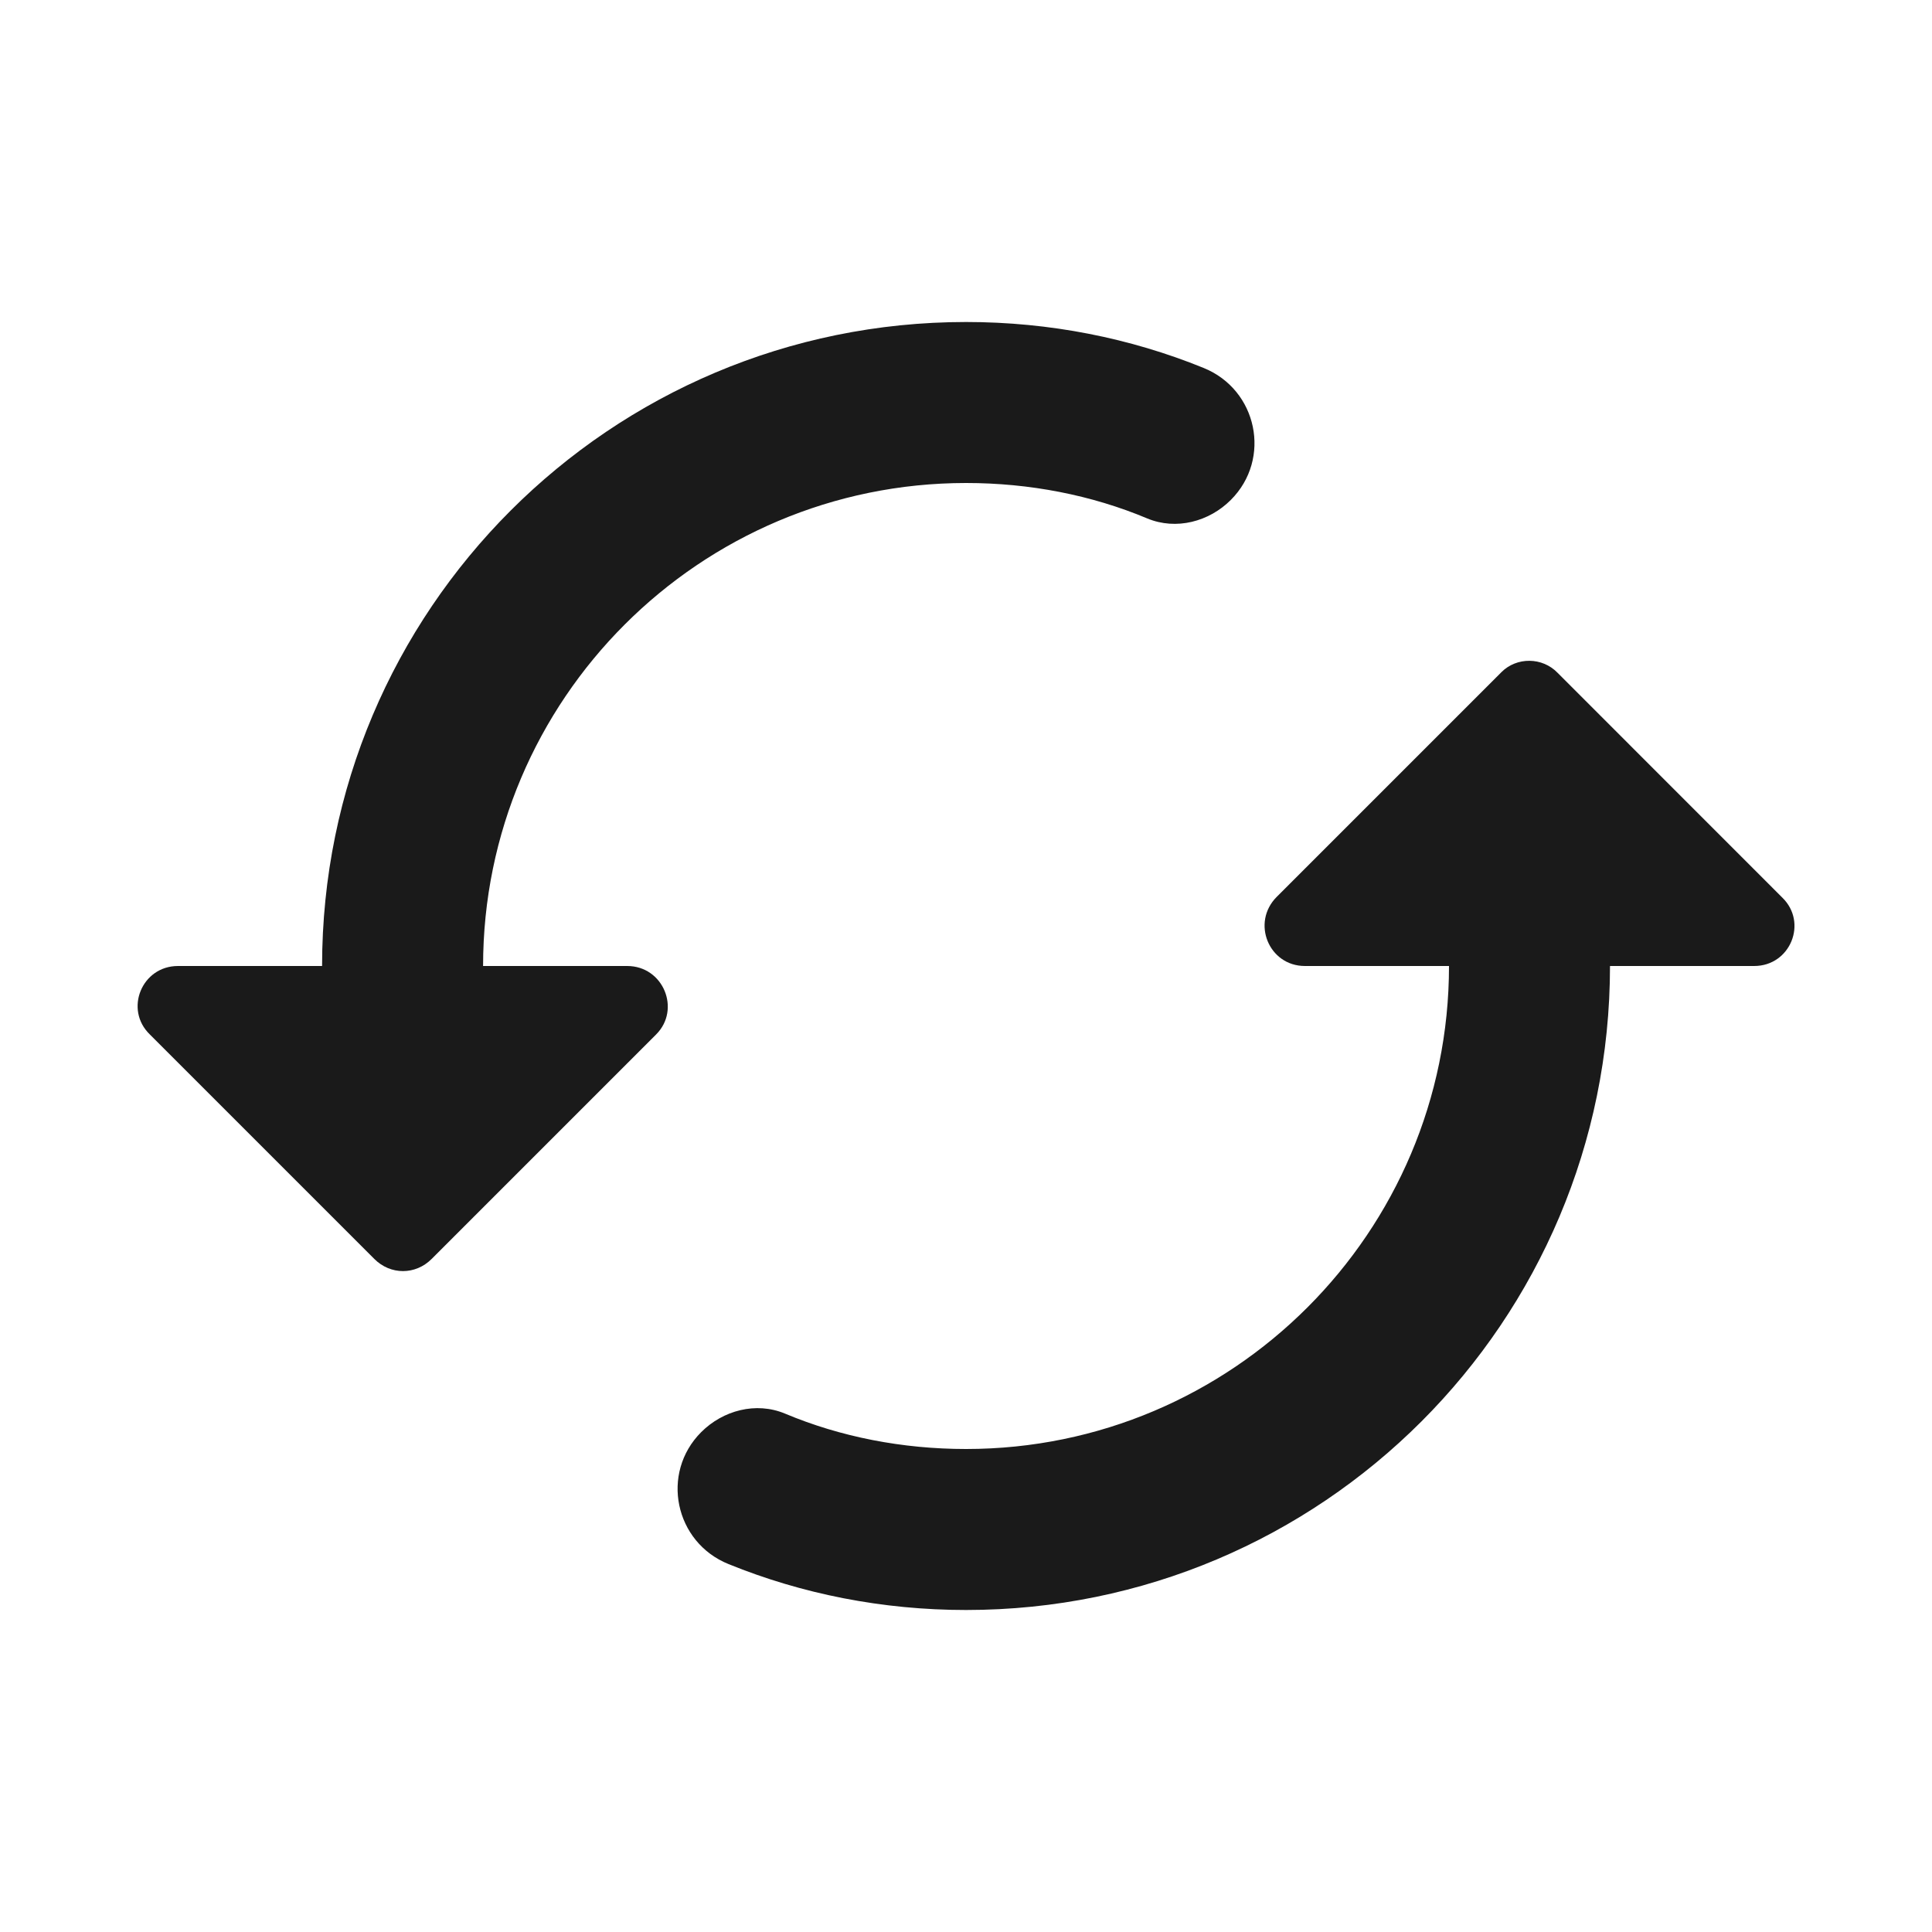 <svg width="24" height="24" viewBox="0 0 24 24" fill="none" xmlns="http://www.w3.org/2000/svg">
<g clip-path="url(#clip0_14110_247942)">
<path d="M18.651 8.35L15.861 11.14C15.54 11.46 15.761 12 16.21 12H18C18 15.31 15.31 18 12.001 18C11.21 18 10.441 17.85 9.751 17.56C9.391 17.41 8.981 17.52 8.711 17.79C8.201 18.3 8.381 19.16 9.051 19.43C9.961 19.8 10.96 20 12.001 20C16.421 20 20 16.42 20 12H21.791C22.241 12 22.46 11.46 22.14 11.15L19.351 8.36C19.16 8.16 18.84 8.16 18.651 8.35V8.35ZM6.001 12C6.001 8.69 8.691 6 12.001 6C12.79 6 13.56 6.15 14.251 6.44C14.611 6.59 15.021 6.48 15.29 6.21C15.8 5.7 15.62 4.84 14.95 4.57C14.04 4.2 13.04 4 12.001 4C7.581 4 4.001 7.58 4.001 12H2.211C1.761 12 1.541 12.54 1.861 12.85L4.651 15.64C4.851 15.84 5.161 15.84 5.361 15.64L8.151 12.85C8.461 12.54 8.241 12 7.791 12H6.001V12Z" fill="#1A1A1A"/>
</g>
<defs>
<clipPath id="clip0_14110_247942">
<rect width="24" height="24" fill="white"/>
</clipPath>
</defs>
</svg>
